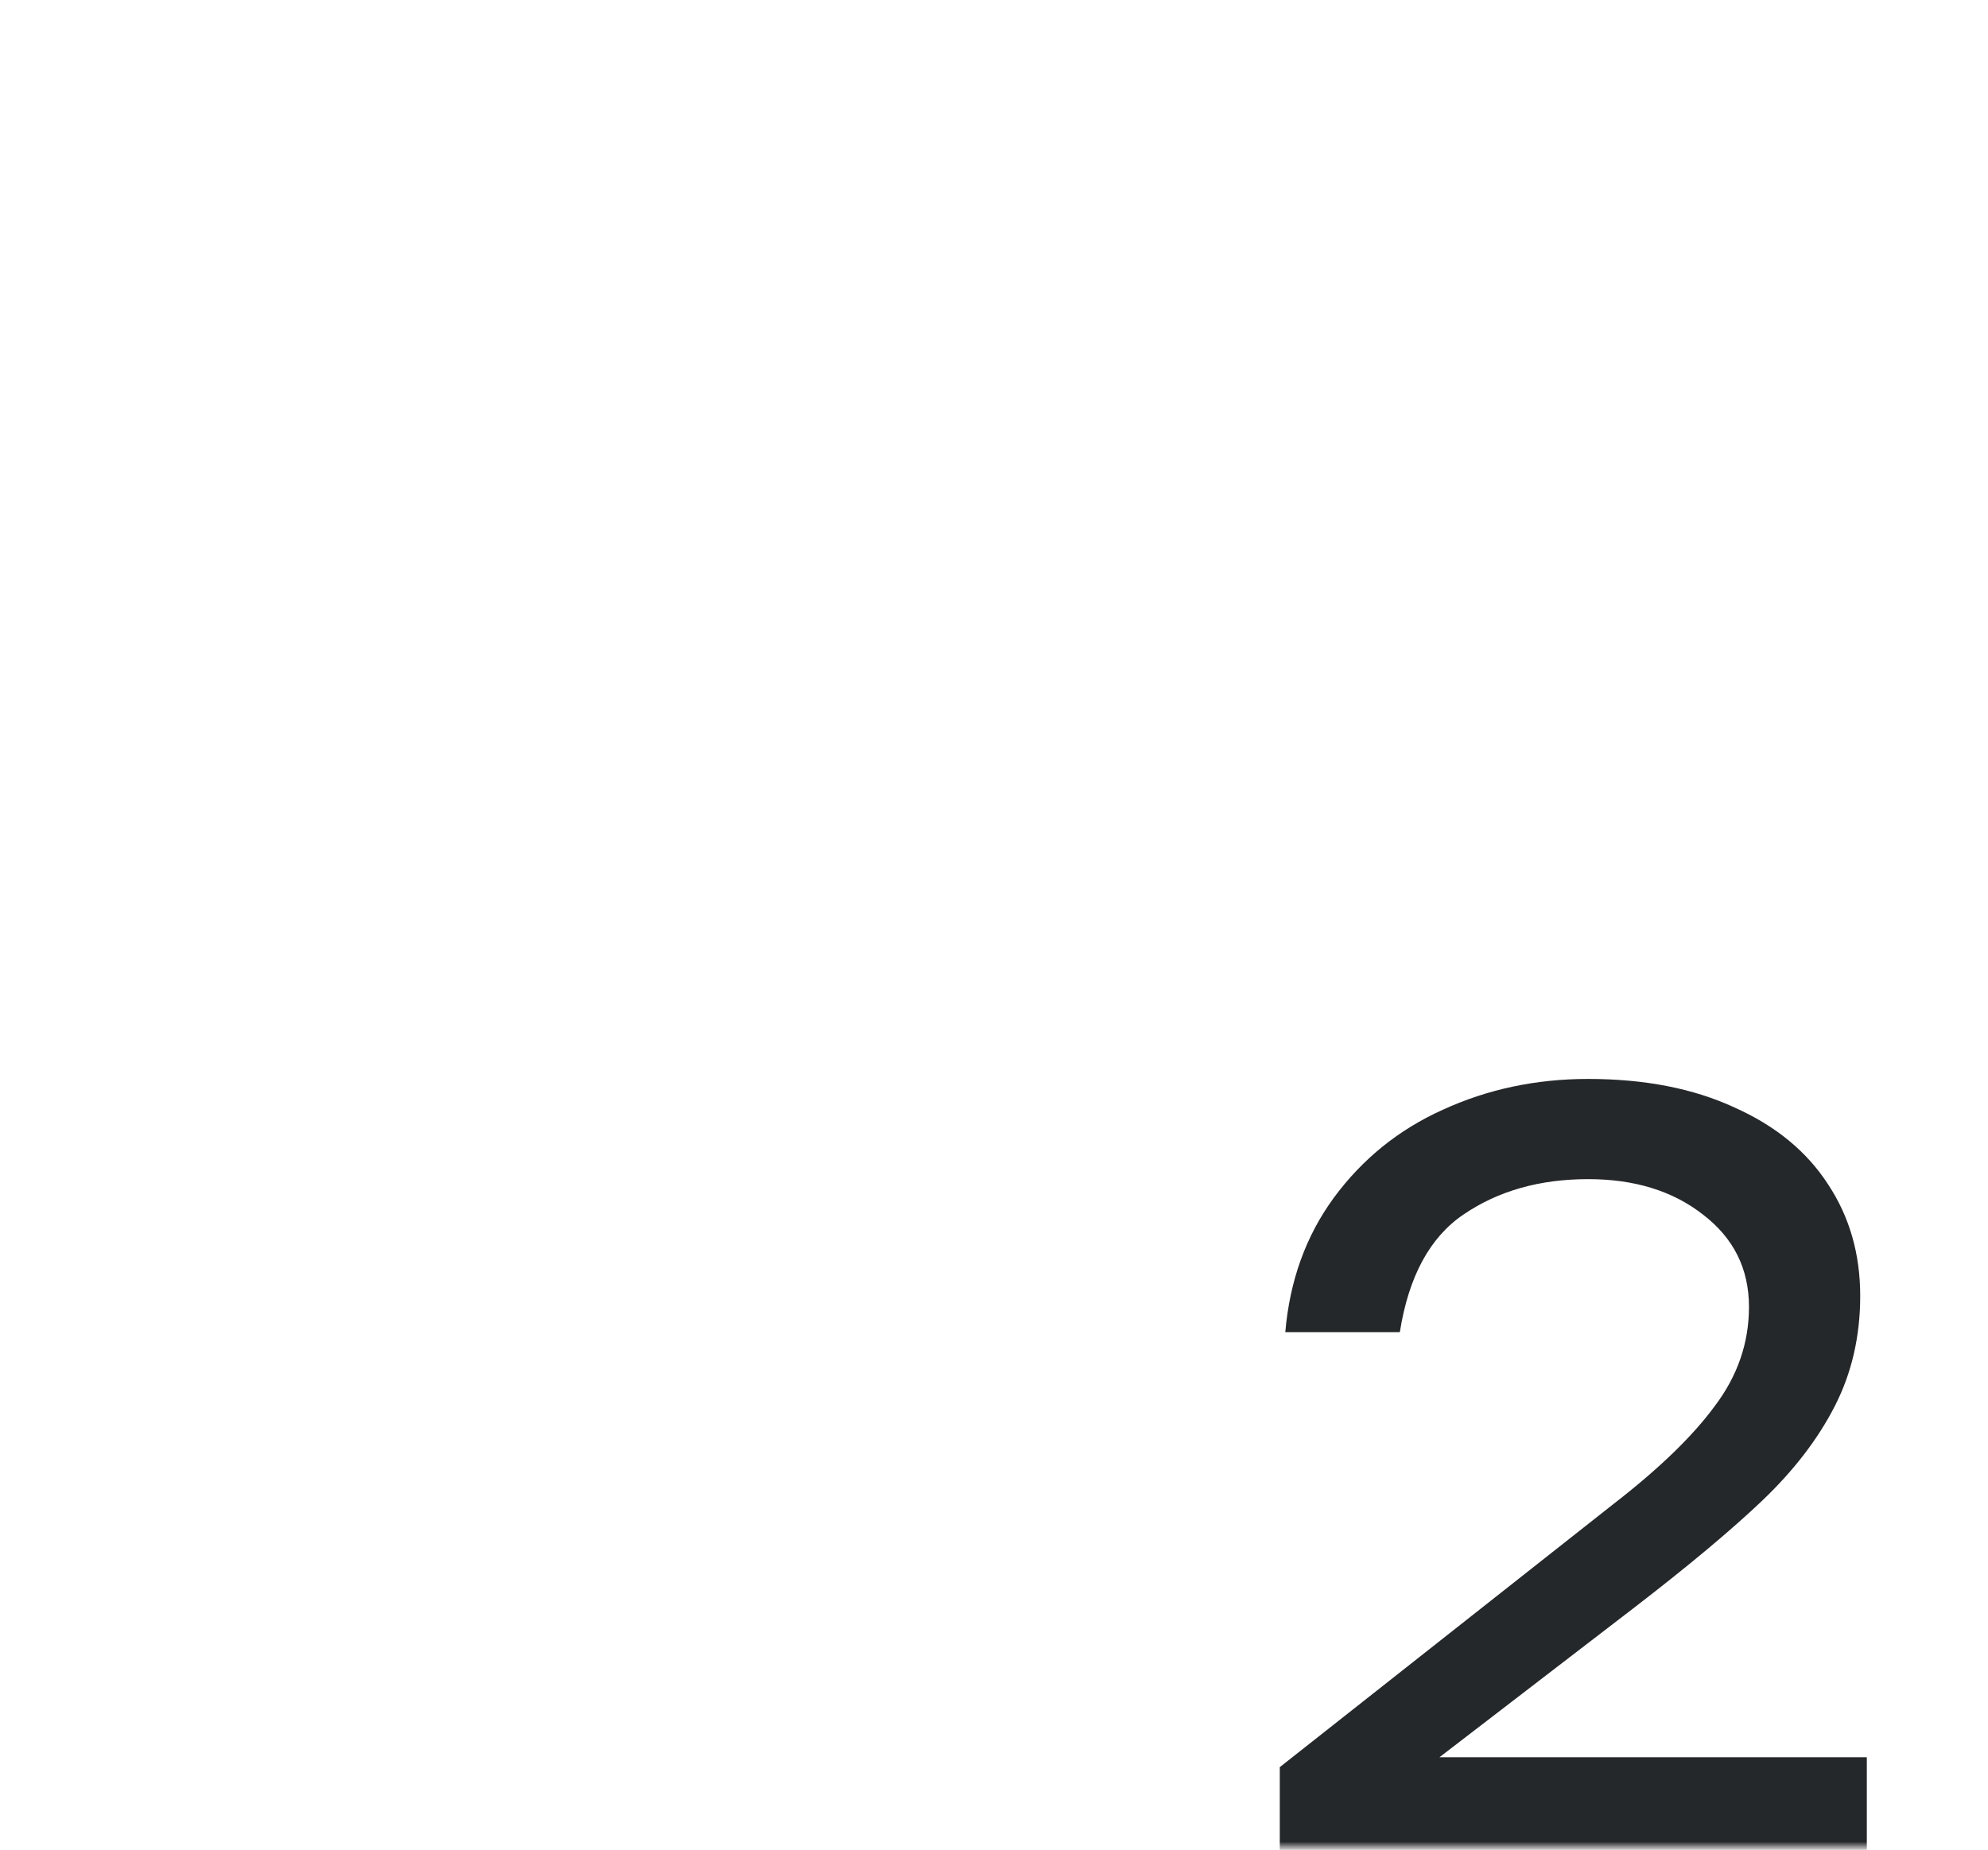 <?xml version="1.0" encoding="UTF-8"?> <svg xmlns="http://www.w3.org/2000/svg" width="361" height="336" viewBox="0 0 361 336" fill="none"> <mask id="mask0_1670_380" style="mask-type:alpha" maskUnits="userSpaceOnUse" x="0" y="0" width="361" height="336"> <path d="M355.393 0.008H5C2.239 0.008 0 2.246 0 5.008V330.468C0 333.229 2.239 335.468 5 335.468H355.393C358.154 335.468 360.393 333.229 360.393 330.468V5.008C360.393 2.246 358.154 0.008 355.393 0.008Z" fill="#3F00C6"></path> </mask> <g mask="url(#mask0_1670_380)"> <path d="M338.995 319.169V337.969H232.395V320.969L292.995 273.169C301.262 266.769 307.395 260.835 311.395 255.369C315.528 249.902 317.595 243.902 317.595 237.369C317.595 230.435 314.795 224.835 309.195 220.569C303.728 216.302 296.795 214.169 288.395 214.169C279.595 214.169 272.062 216.302 265.795 220.569C259.662 224.702 255.795 231.835 254.195 241.969H233.395C234.195 232.635 237.128 224.502 242.195 217.569C247.395 210.502 253.995 205.169 261.995 201.569C270.128 197.835 278.928 195.969 288.395 195.969C298.662 195.969 307.528 197.702 314.995 201.169C322.462 204.502 328.128 209.169 331.995 215.169C335.862 221.035 337.795 227.769 337.795 235.369C337.795 242.702 336.262 249.369 333.195 255.369C330.128 261.369 325.728 267.102 319.995 272.569C314.395 277.902 306.662 284.369 296.795 291.969L261.395 319.169H338.995Z" fill="#25282A"></path> </g> </svg> 